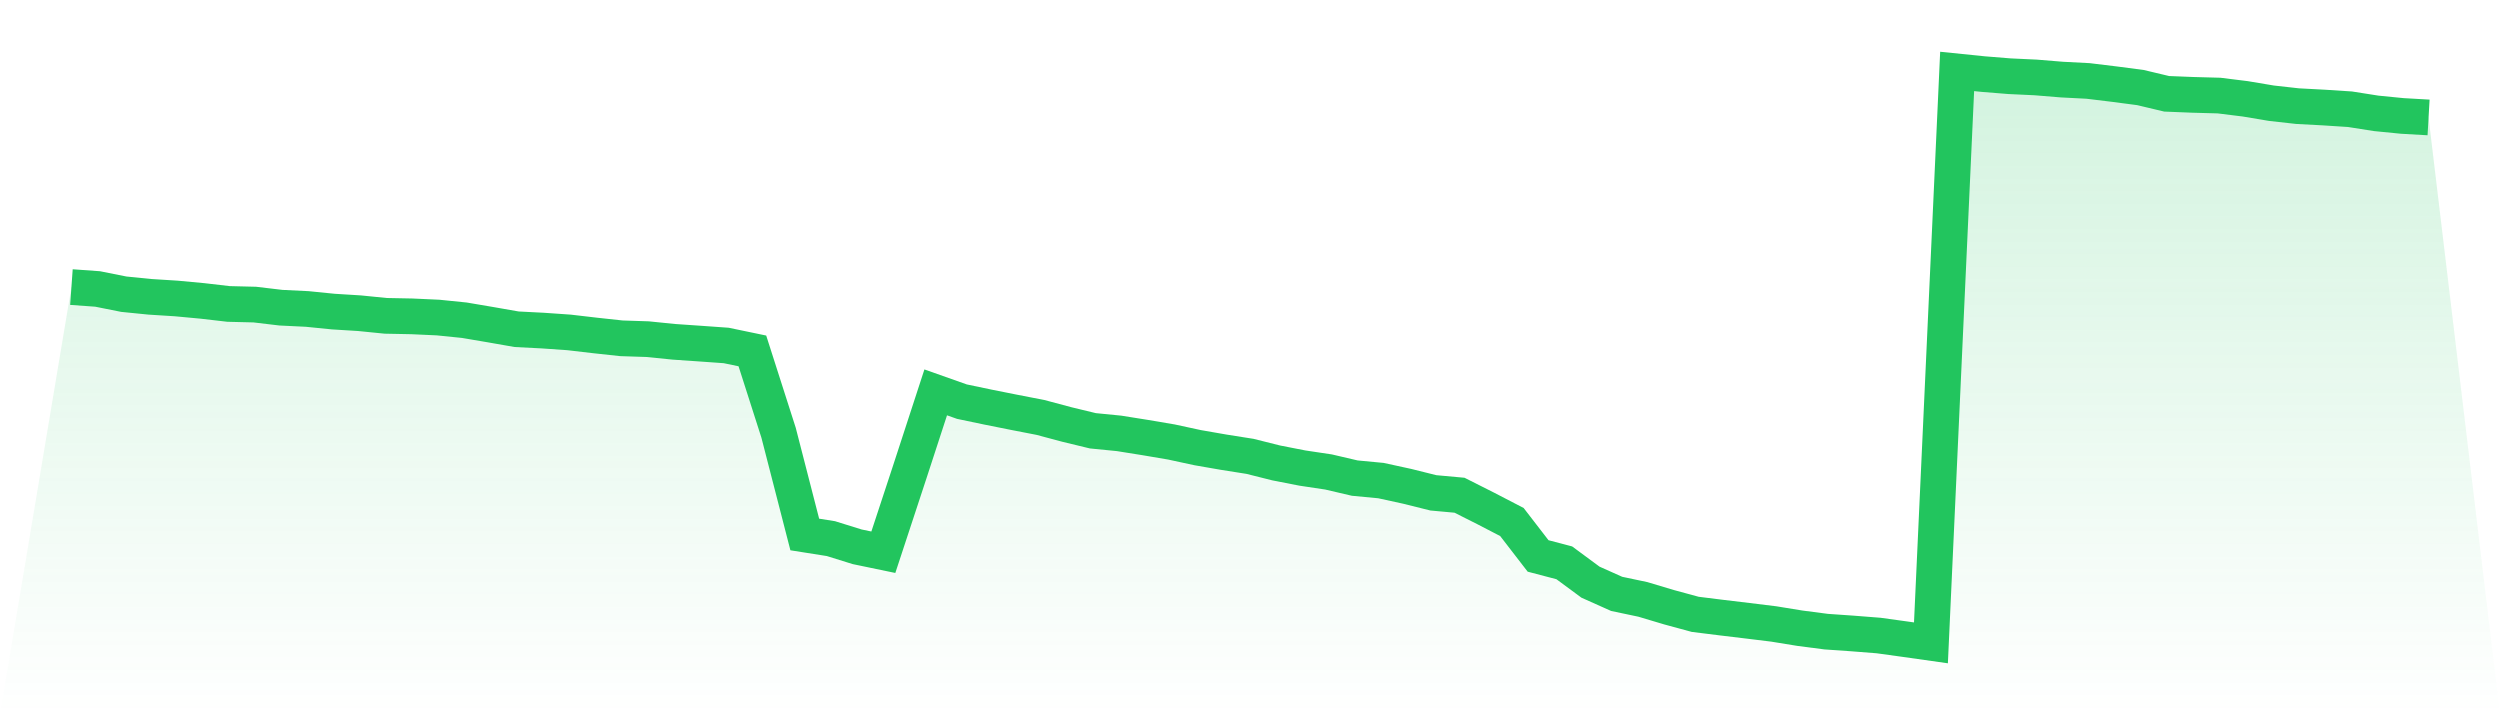 <svg viewBox="0 0 140 40" xmlns="http://www.w3.org/2000/svg">
<defs>
<linearGradient id="gradient" x1="0" x2="0" y1="0" y2="1">
<stop offset="0%" stop-color="#22c55e" stop-opacity="0.2"/>
<stop offset="100%" stop-color="#22c55e" stop-opacity="0"/>
</linearGradient>
</defs>
<path d="M4,16.077 L4,16.077 L5.467,16.182 L6.933,16.475 L8.4,16.622 L9.867,16.714 L11.333,16.851 L12.8,17.021 L14.267,17.057 L15.733,17.231 L17.2,17.302 L18.667,17.449 L20.133,17.54 L21.6,17.687 L23.067,17.716 L24.533,17.783 L26,17.932 L27.467,18.181 L28.933,18.438 L30.4,18.513 L31.867,18.615 L33.333,18.786 L34.8,18.945 L36.267,18.993 L37.733,19.141 L39.2,19.242 L40.667,19.346 L42.133,19.651 L43.6,24.232 L45.067,29.931 L46.533,30.163 L48,30.62 L49.467,30.925 L50.933,26.471 L52.4,21.973 L53.867,22.492 L55.333,22.799 L56.8,23.092 L58.267,23.377 L59.733,23.769 L61.2,24.124 L62.667,24.269 L64.133,24.503 L65.6,24.752 L67.067,25.069 L68.533,25.324 L70,25.556 L71.467,25.924 L72.933,26.211 L74.4,26.431 L75.867,26.774 L77.333,26.913 L78.8,27.233 L80.267,27.599 L81.733,27.733 L83.2,28.472 L84.667,29.233 L86.133,31.133 L87.6,31.518 L89.067,32.601 L90.533,33.257 L92,33.566 L93.467,34.005 L94.933,34.403 L96.4,34.586 L97.867,34.762 L99.333,34.942 L100.8,35.181 L102.267,35.372 L103.733,35.474 L105.2,35.589 L106.667,35.792 L108.133,36 L109.6,4 L111.067,4.15 L112.533,4.268 L114,4.337 L115.467,4.457 L116.933,4.533 L118.4,4.711 L119.867,4.904 L121.333,5.253 L122.8,5.312 L124.267,5.352 L125.733,5.534 L127.2,5.78 L128.667,5.944 L130.133,6.022 L131.6,6.117 L133.067,6.348 L134.533,6.493 L136,6.577 L140,40 L0,40 z" fill="url(#gradient)"/>
<path d="M4,16.077 L4,16.077 L5.467,16.182 L6.933,16.475 L8.4,16.622 L9.867,16.714 L11.333,16.851 L12.8,17.021 L14.267,17.057 L15.733,17.231 L17.2,17.302 L18.667,17.449 L20.133,17.54 L21.6,17.687 L23.067,17.716 L24.533,17.783 L26,17.932 L27.467,18.181 L28.933,18.438 L30.4,18.513 L31.867,18.615 L33.333,18.786 L34.8,18.945 L36.267,18.993 L37.733,19.141 L39.2,19.242 L40.667,19.346 L42.133,19.651 L43.6,24.232 L45.067,29.931 L46.533,30.163 L48,30.62 L49.467,30.925 L50.933,26.471 L52.4,21.973 L53.867,22.492 L55.333,22.799 L56.8,23.092 L58.267,23.377 L59.733,23.769 L61.2,24.124 L62.667,24.269 L64.133,24.503 L65.6,24.752 L67.067,25.069 L68.533,25.324 L70,25.556 L71.467,25.924 L72.933,26.211 L74.4,26.431 L75.867,26.774 L77.333,26.913 L78.8,27.233 L80.267,27.599 L81.733,27.733 L83.2,28.472 L84.667,29.233 L86.133,31.133 L87.6,31.518 L89.067,32.601 L90.533,33.257 L92,33.566 L93.467,34.005 L94.933,34.403 L96.4,34.586 L97.867,34.762 L99.333,34.942 L100.8,35.181 L102.267,35.372 L103.733,35.474 L105.2,35.589 L106.667,35.792 L108.133,36 L109.6,4 L111.067,4.15 L112.533,4.268 L114,4.337 L115.467,4.457 L116.933,4.533 L118.4,4.711 L119.867,4.904 L121.333,5.253 L122.8,5.312 L124.267,5.352 L125.733,5.534 L127.2,5.78 L128.667,5.944 L130.133,6.022 L131.6,6.117 L133.067,6.348 L134.533,6.493 L136,6.577" fill="none" stroke="#22c55e" stroke-width="2"/>
</svg>